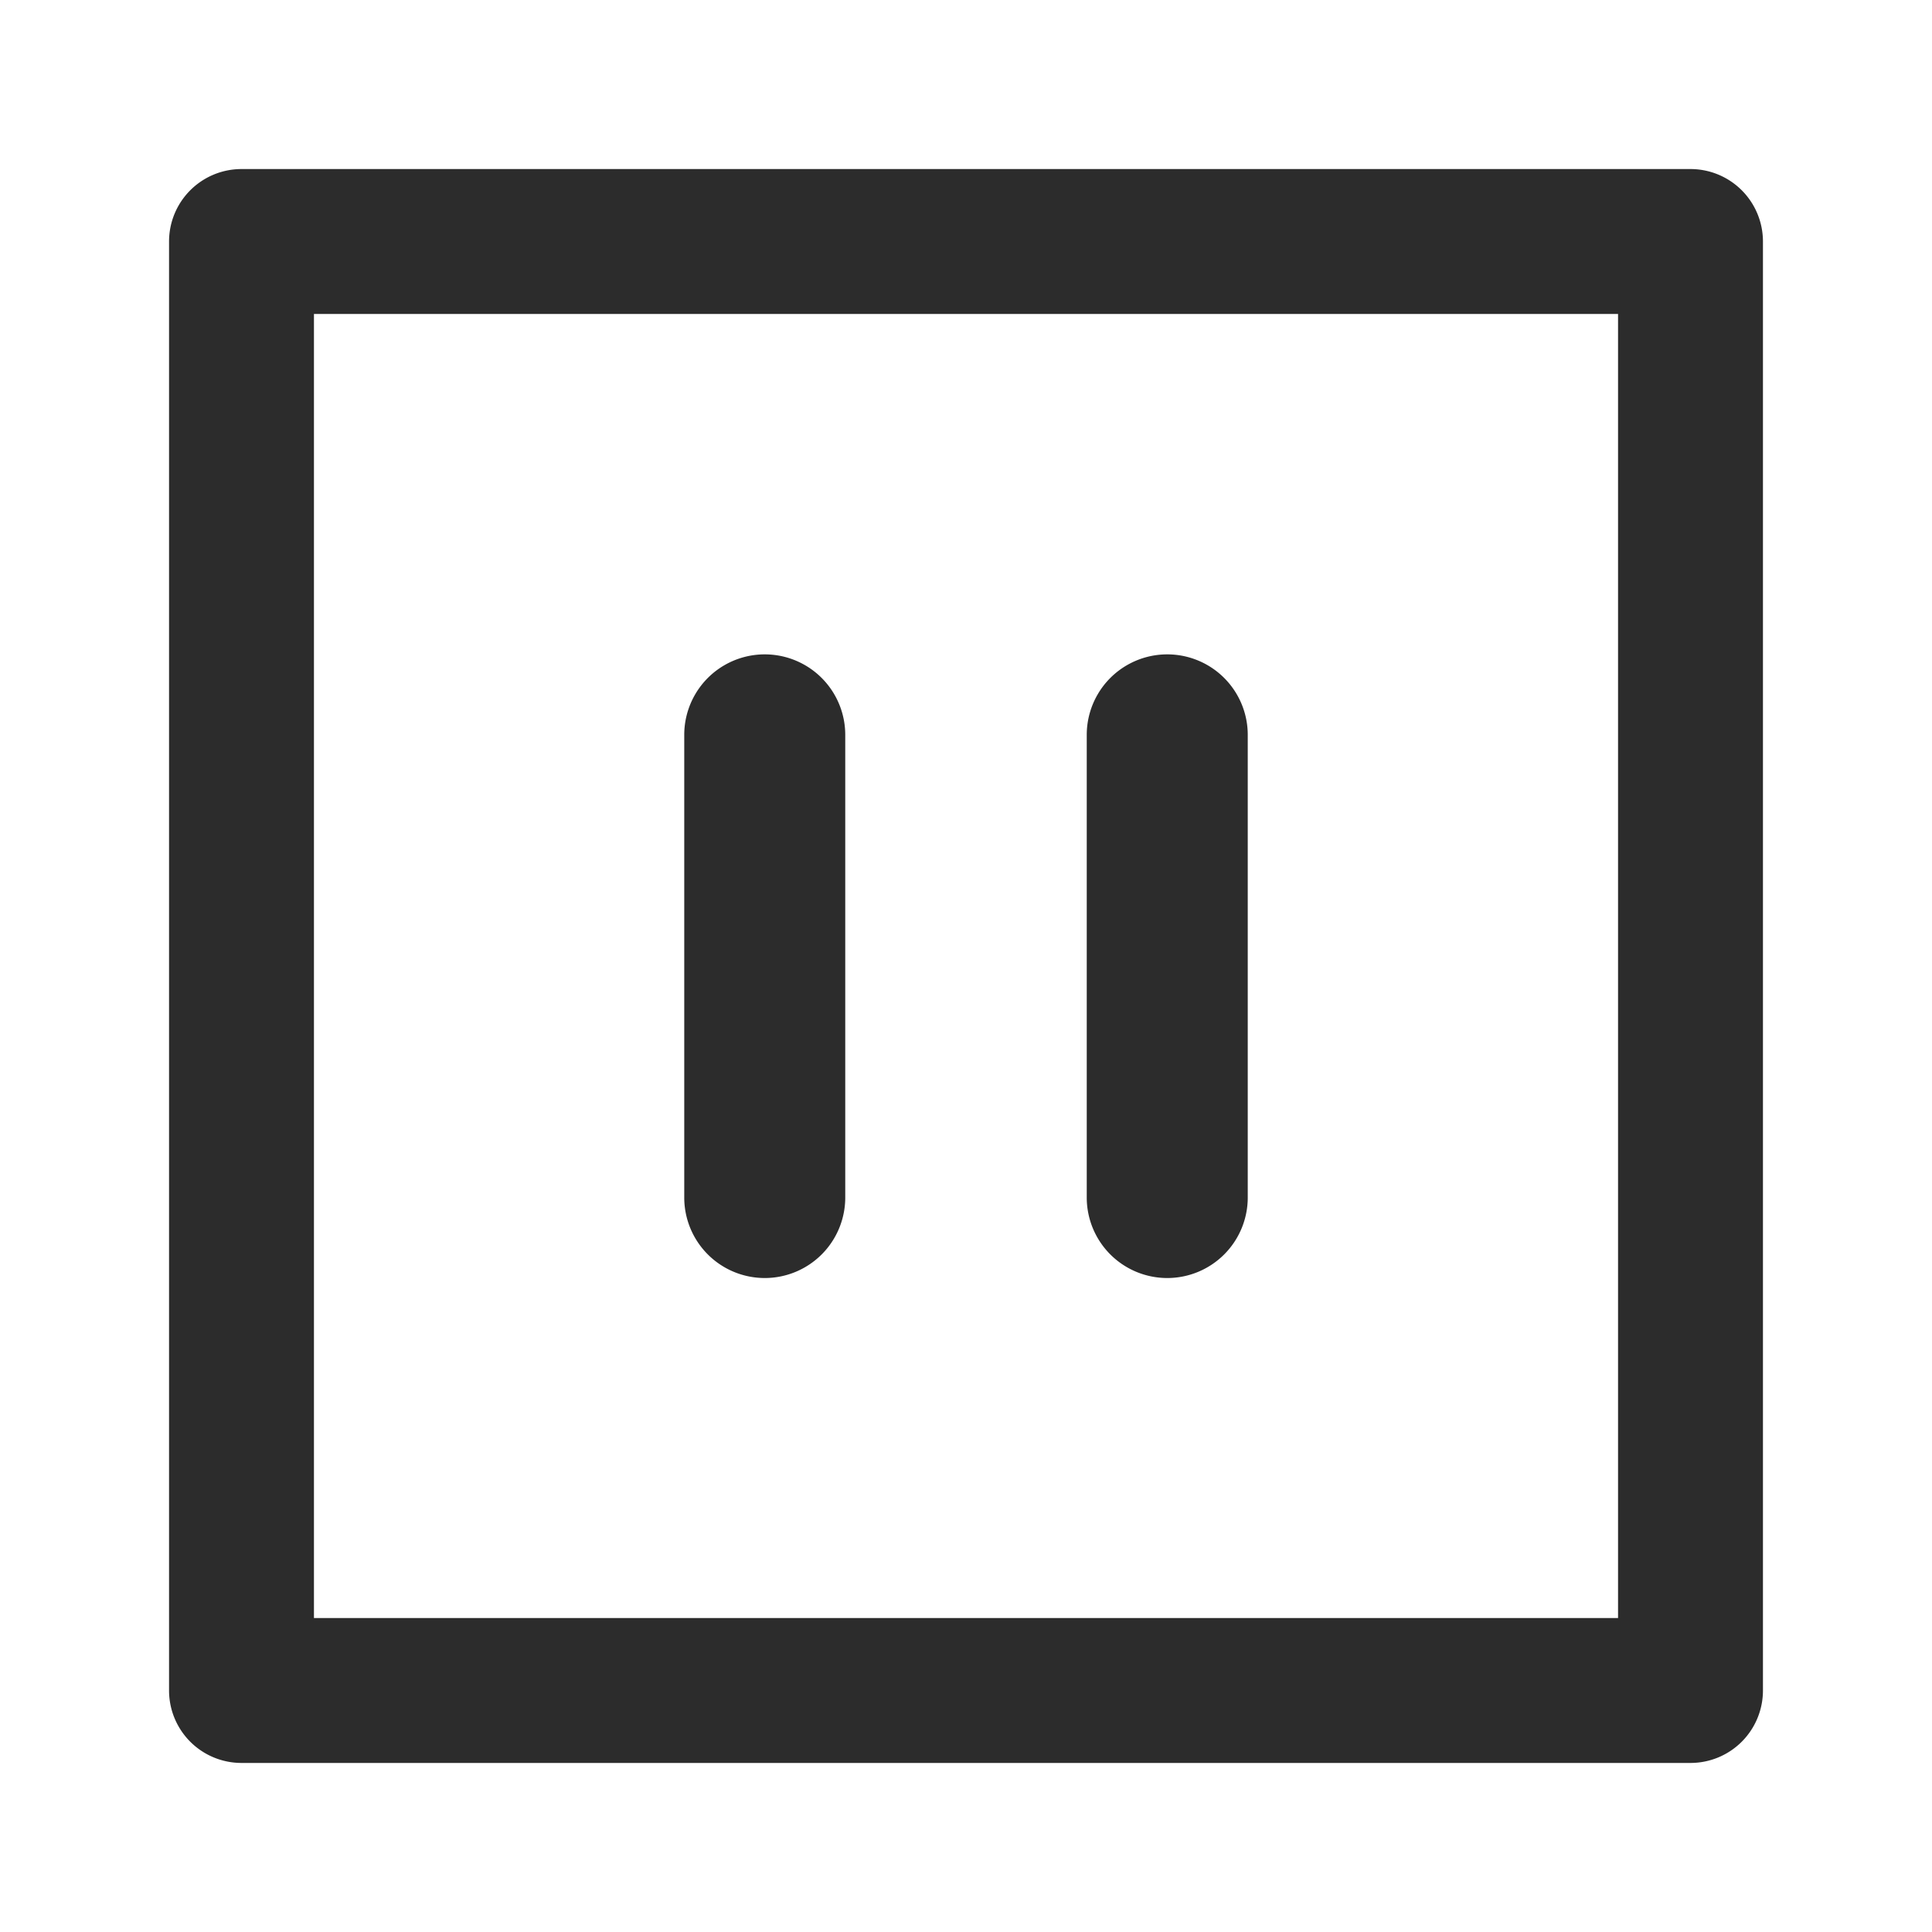 <?xml version="1.0" standalone="no"?><!DOCTYPE svg PUBLIC "-//W3C//DTD SVG 1.1//EN" "http://www.w3.org/Graphics/SVG/1.1/DTD/svg11.dtd"><svg class="icon" width="200px" height="200.00px" viewBox="0 0 1024 1024" version="1.1" xmlns="http://www.w3.org/2000/svg"><path fill="#2c2c2c" d="M405.333 677.376a42.667 42.667 0 0 1-42.667-42.667V389.291a42.667 42.667 0 0 1 85.333 0v245.419a42.667 42.667 0 0 1-42.667 42.667zM618.667 677.376a42.667 42.667 0 0 1-42.667-42.667V389.291a42.667 42.667 0 0 1 85.333 0v245.419a42.667 42.667 0 0 1-42.667 42.667zM896 934.4H128a38.4 38.4 0 0 1-38.4-38.4V128a38.4 38.4 0 0 1 38.4-38.4h768a38.4 38.4 0 0 1 38.4 38.4v768a38.4 38.4 0 0 1-38.4 38.4zM166.4 857.6h691.2V166.4H166.4z" /></svg>